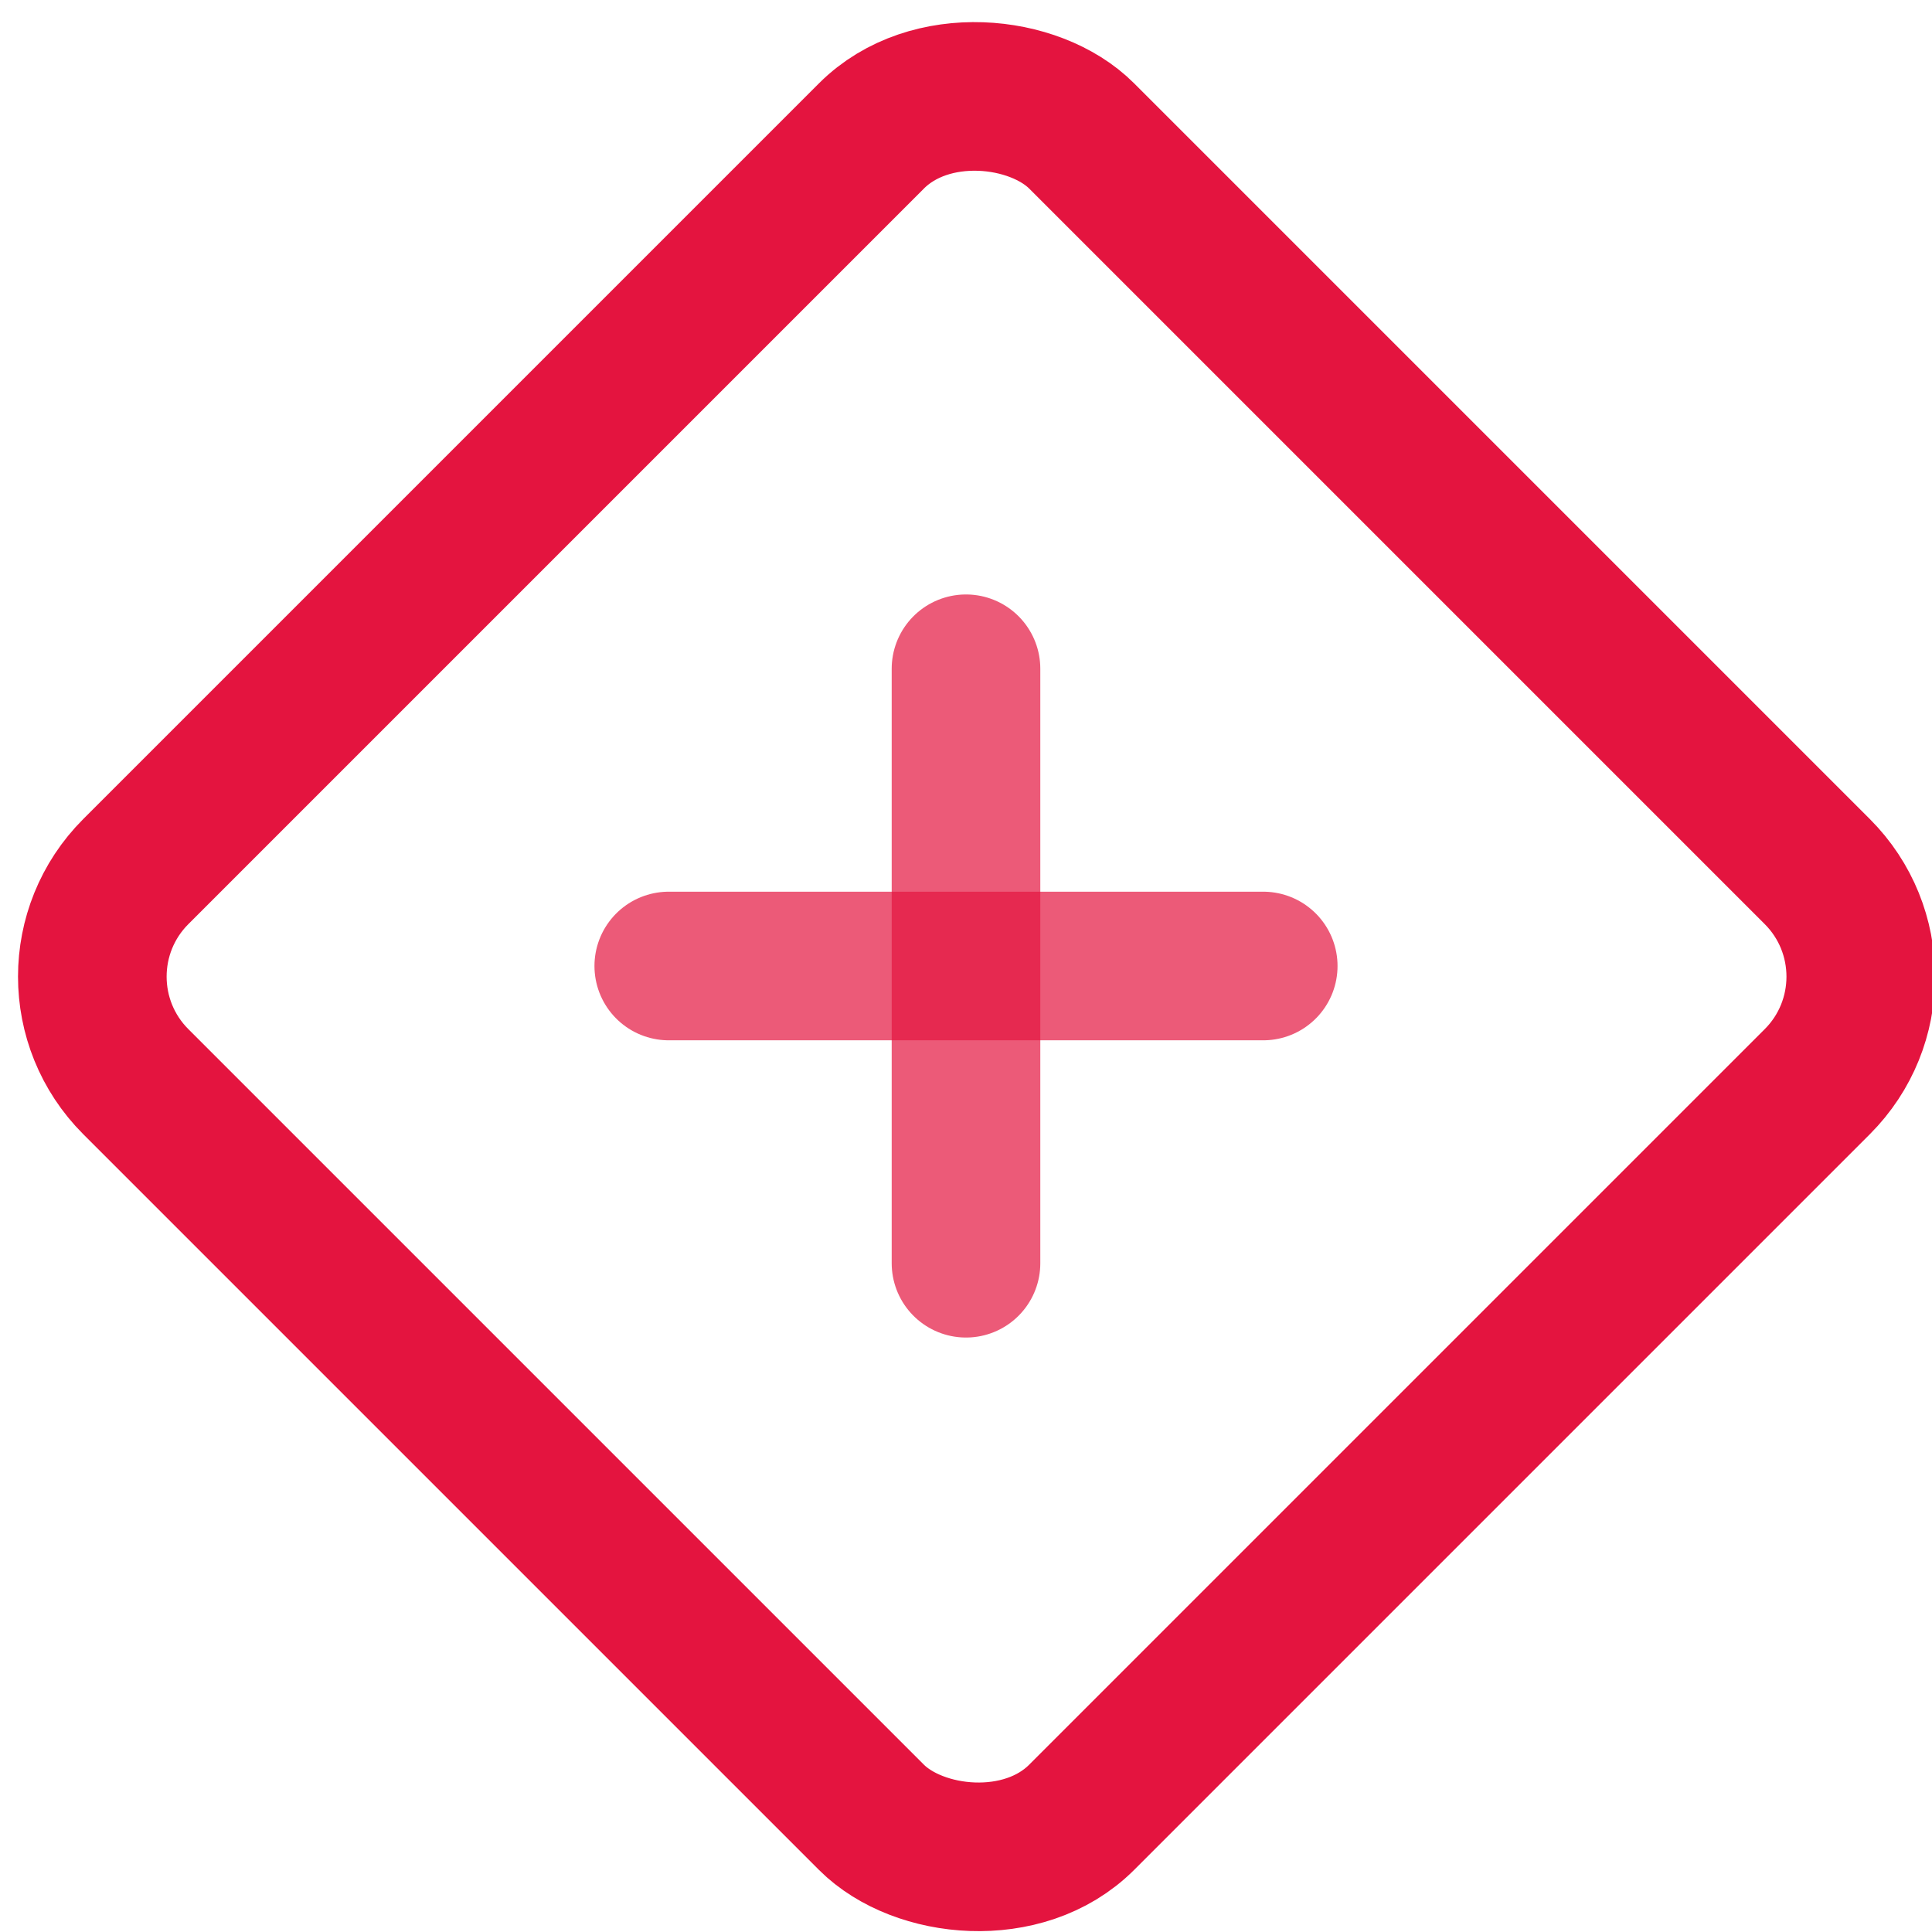 <svg width="26" height="26" viewBox="0 0 26 26" fill="none" xmlns="http://www.w3.org/2000/svg">
<g clip-path="url(#clip0_282_124)">
<rect x="0.414" y="13.143" width="18" height="18" rx="2" transform="rotate(-45 0.414 13.143)" stroke="#E4143F" stroke-width="2"/>
<line opacity="0.7" x1="13" y1="9" x2="13" y2="17" stroke="#E4143F" stroke-width="2" stroke-linecap="round"/>
<line opacity="0.7" x1="17" y1="13" x2="9" y2="13" stroke="#E4143F" stroke-width="2" stroke-linecap="round"/>
</g>
<defs>
<clipPath id="clip0_282_124">
<rect width="26" height="26" fill="white"/>
</clipPath>
</defs>
</svg>

